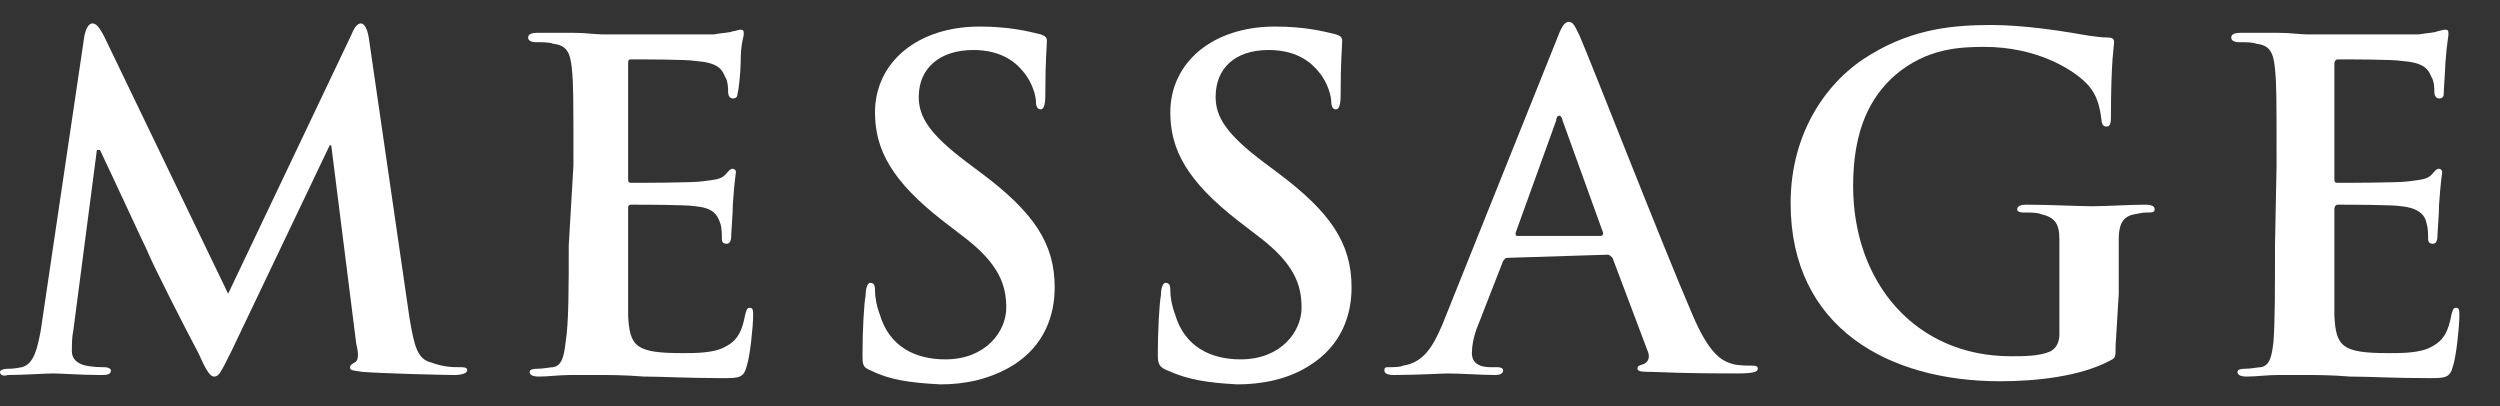<?xml version="1.0" encoding="utf-8"?>
<!-- Generator: Adobe Illustrator 27.0.0, SVG Export Plug-In . SVG Version: 6.00 Build 0)  -->
<svg version="1.1" id="Layer_2_00000068641148215045354300000011094923059062832789_"
	 xmlns="http://www.w3.org/2000/svg" xmlns:xlink="http://www.w3.org/1999/xlink" x="0px" y="0px" viewBox="0 0 160 26"
	 style="enable-background:new 0 0 160 26;" xml:space="preserve">
<rect x="0" y="0" width="160" height="26" fill="#333333" stroke="none"/>
<style type="text/css">
	.st0{fill:#FFFFFF;}
</style>
<g id="_フローティングバナーmenu">
	<path class="st0" d="M5.4,2.3c0.1-0.5,0.3-0.8,0.5-0.8s0.4,0.1,0.8,0.9l7.9,16.4l7.9-16.6c0.2-0.5,0.4-0.7,0.6-0.7s0.4,0.3,0.5,0.9
		l2.6,17.9c0.3,1.8,0.5,2.7,1.4,2.9c0.8,0.3,1.4,0.3,1.8,0.3c0.3,0,0.5,0,0.5,0.2c0,0.2-0.4,0.3-0.8,0.3c-0.7,0-4.7-0.1-5.9-0.2
		c-0.7-0.1-0.8-0.1-0.8-0.3c0-0.1,0.1-0.2,0.3-0.3c0.2-0.1,0.3-0.4,0.1-1.2L21.2,9.3h-0.1l-6.3,13.2c-0.7,1.4-0.8,1.6-1.1,1.6
		s-0.6-0.6-1-1.5c-0.7-1.3-3-5.8-3.3-6.6c-0.3-0.6-2-4.3-3-6.4H6.2L4.7,21.1c-0.1,0.5-0.1,0.9-0.1,1.4c0,0.5,0.4,0.8,0.9,0.9
		c0.5,0.1,0.9,0.1,1.2,0.1c0.2,0,0.4,0.1,0.4,0.2c0,0.3-0.3,0.3-0.7,0.3c-1.2,0-2.5-0.1-3-0.1c-0.5,0-1.9,0.1-2.9,0.1
		C0.2,24.1,0,24,0,23.8c0-0.1,0.2-0.2,0.5-0.2c0.2,0,0.4,0,0.9-0.1c0.8-0.2,1-1.3,1.2-2.3L5.4,2.3z"/>
	<path class="st0" d="M36.7,10.6c0-4.4,0-5.2-0.1-6.2c-0.1-1-0.3-1.5-1.2-1.6c-0.2-0.1-0.7-0.1-1.1-0.1c-0.3,0-0.5-0.1-0.5-0.3
		s0.2-0.3,0.6-0.3c0.8,0,1.6,0,2.3,0c0.8,0,1.4,0.1,1.8,0.1c0.9,0,6.7,0,7.2,0c0.5-0.1,1-0.1,1.2-0.2c0.2,0,0.3-0.1,0.5-0.1
		s0.2,0.1,0.2,0.3c0,0.2-0.2,0.5-0.2,1.9c0,0.3-0.1,1.6-0.2,1.9c0,0.2-0.1,0.3-0.3,0.3s-0.3-0.2-0.3-0.4c0-0.2,0-0.7-0.2-1
		c-0.2-0.5-0.5-0.9-1.9-1c-0.5-0.1-3.5-0.1-4.1-0.1c-0.2,0-0.2,0.1-0.2,0.3v7.3c0,0.2,0,0.3,0.2,0.3c0.6,0,4,0,4.6-0.1
		c0.7-0.1,1.1-0.1,1.4-0.4c0.2-0.2,0.3-0.4,0.5-0.4c0.1,0,0.2,0.1,0.2,0.2s-0.1,0.6-0.2,2.1c0,0.6-0.1,1.7-0.1,1.9
		c0,0.2,0,0.6-0.3,0.6c-0.2,0-0.3-0.1-0.3-0.3c0-0.3,0-0.7-0.1-1c-0.2-0.6-0.5-1-1.6-1.1c-0.5-0.1-3.4-0.1-4.1-0.1
		c-0.2,0-0.2,0.1-0.2,0.3v2.3c0,1,0,3.7,0,4.5c0.1,2,0.5,2.4,3.5,2.4c0.8,0,2,0,2.7-0.4c0.8-0.4,1.1-1,1.3-2.1
		c0.1-0.3,0.1-0.4,0.3-0.4c0.2,0,0.2,0.2,0.2,0.5c0,0.7-0.2,2.6-0.4,3.2c-0.2,0.8-0.5,0.8-1.6,0.8c-2.2,0-3.8-0.1-5-0.1
		c-1.2-0.1-2.2-0.1-3-0.1c-0.3,0-1,0-1.7,0c-0.7,0-1.4,0.1-2,0.1c-0.4,0-0.6-0.1-0.6-0.3c0-0.1,0.1-0.2,0.5-0.2c0.4,0,0.8-0.1,1-0.1
		c0.6-0.1,0.7-0.8,0.8-1.6c0.2-1.2,0.2-3.5,0.2-6.2L36.7,10.6L36.7,10.6z"/>
	<path class="st0" d="M55.7,23.7c-0.5-0.2-0.5-0.4-0.5-1c0-1.6,0.1-3.3,0.2-3.8c0-0.4,0.1-0.8,0.3-0.8c0.3,0,0.3,0.3,0.3,0.5
		c0,0.4,0.1,1,0.3,1.5c0.6,2.1,2.3,2.9,4.2,2.9c2.6,0,3.9-1.8,3.9-3.3c0-1.4-0.4-2.8-2.8-4.6l-1.3-1c-3.2-2.5-4.3-4.5-4.3-6.9
		c0-3.2,2.7-5.5,6.7-5.5c1.9,0,3.1,0.3,3.9,0.5c0.3,0.1,0.4,0.2,0.4,0.4c0,0.4-0.1,1.2-0.1,3.5c0,0.6-0.1,0.9-0.3,0.9
		c-0.2,0-0.3-0.2-0.3-0.5c0-0.3-0.2-1.2-0.8-1.9c-0.4-0.5-1.3-1.4-3.2-1.4c-2.2,0-3.5,1.2-3.5,3c0,1.3,0.7,2.4,3.1,4.2l0.8,0.6
		c3.5,2.6,4.8,4.6,4.8,7.4c0,1.7-0.6,3.7-2.7,5c-1.5,0.9-3.1,1.2-4.6,1.2C58.2,24.5,56.9,24.3,55.7,23.7L55.7,23.7z"/>
	<path class="st0" d="M74.7,23.7c-0.5-0.2-0.6-0.4-0.6-1c0-1.6,0.1-3.3,0.2-3.8c0-0.4,0.1-0.8,0.3-0.8c0.3,0,0.3,0.3,0.3,0.5
		c0,0.4,0.1,1,0.3,1.5c0.6,2.1,2.3,2.9,4.2,2.9c2.6,0,3.9-1.8,3.9-3.3c0-1.4-0.4-2.8-2.8-4.6l-1.3-1c-3.2-2.5-4.3-4.5-4.3-6.9
		c0-3.2,2.7-5.5,6.7-5.5c1.9,0,3.1,0.3,3.9,0.5c0.3,0.1,0.4,0.2,0.4,0.4c0,0.4-0.1,1.2-0.1,3.5c0,0.6-0.1,0.9-0.3,0.9
		c-0.2,0-0.3-0.2-0.3-0.5c0-0.3-0.2-1.2-0.8-1.9c-0.4-0.5-1.3-1.4-3.2-1.4c-2.2,0-3.4,1.2-3.4,3c0,1.3,0.7,2.4,3.1,4.2l0.8,0.6
		c3.5,2.6,4.8,4.6,4.8,7.4c0,1.7-0.6,3.7-2.7,5c-1.4,0.9-3.1,1.2-4.6,1.2C77.3,24.5,76,24.3,74.7,23.7L74.7,23.7z"/>
	<path class="st0" d="M96.5,16.5c-0.2,0-0.2,0.1-0.3,0.2l-1.6,4.1c-0.3,0.7-0.4,1.4-0.4,1.8c0,0.5,0.3,0.9,1.2,0.9h0.4
		c0.3,0,0.4,0.1,0.4,0.2c0,0.2-0.2,0.3-0.5,0.3c-0.9,0-2.2-0.1-3.1-0.1c-0.3,0-1.9,0.1-3.4,0.1c-0.4,0-0.6-0.1-0.6-0.3
		c0-0.2,0.1-0.2,0.3-0.2c0.3,0,0.7,0,0.9-0.1c1.3-0.2,1.9-1.2,2.5-2.6l7.3-18.2c0.3-0.8,0.5-1.2,0.8-1.2c0.3,0,0.4,0.3,0.7,0.9
		c0.7,1.6,5.3,13.4,7.2,17.8c1.1,2.6,1.9,3,2.6,3.2c0.4,0.1,0.9,0.1,1.2,0.1c0.2,0,0.4,0,0.4,0.2c0,0.2-0.3,0.3-1.3,0.3
		s-3.2,0-5.5-0.1c-0.5,0-0.9,0-0.9-0.2c0-0.2,0.1-0.2,0.4-0.3c0.2-0.1,0.4-0.3,0.3-0.7l-2.3-6.1c-0.1-0.1-0.2-0.2-0.3-0.2L96.5,16.5
		L96.5,16.5z M102.4,15.1c0.2,0,0.2-0.1,0.2-0.2L100,7.7c0-0.1-0.1-0.3-0.2-0.3s-0.2,0.1-0.2,0.3L97,14.9c0,0.1,0,0.2,0.1,0.2H102.4
		L102.4,15.1z"/>
	<path class="st0" d="M135.4,22.1c0,0.8,0,0.8-0.4,1c-1.9,1-4.7,1.3-7,1.3c-7.1,0-13.4-3.4-13.4-11.4c0-4.6,2.4-7.9,5.1-9.5
		c2.8-1.7,5.4-1.9,7.8-1.9c2,0,4.5,0.4,5.1,0.5c0.6,0.1,1.6,0.3,2.3,0.3c0.4,0,0.4,0.2,0.4,0.3c0,0.3-0.2,1.1-0.2,4.8
		c0,0.5-0.1,0.6-0.3,0.6c-0.2,0-0.3-0.2-0.3-0.4c-0.1-0.7-0.2-1.6-1-2.4c-0.9-0.9-3.2-2.3-6.5-2.3c-1.6,0-3.7,0.1-5.7,1.8
		c-1.6,1.4-2.7,3.5-2.7,7.1c0,6.2,4,10.9,10.1,10.9c0.8,0,1.8,0,2.5-0.3c0.4-0.2,0.6-0.6,0.6-1.1v-2.7c0-1.5,0-2.6,0-3.4
		c0-1-0.3-1.4-1.2-1.6c-0.2-0.1-0.7-0.1-1.1-0.1c-0.3,0-0.4-0.1-0.4-0.2c0-0.2,0.2-0.3,0.6-0.3c1.5,0,3.3,0.1,4.2,0.1
		s2.4-0.1,3.4-0.1c0.4,0,0.6,0.1,0.6,0.3c0,0.2-0.2,0.2-0.4,0.2c-0.2,0-0.4,0-0.8,0.1c-0.8,0.1-1.1,0.6-1.1,1.6c0,0.9,0,2,0,3.5
		L135.4,22.1L135.4,22.1z"/>
	<path class="st0" d="M145.7,10.6c0-4.4,0-5.2-0.1-6.2c-0.1-1-0.3-1.5-1.2-1.6c-0.2-0.1-0.7-0.1-1.1-0.1c-0.3,0-0.5-0.1-0.5-0.3
		s0.2-0.3,0.6-0.3c0.8,0,1.6,0,2.4,0c0.8,0,1.4,0.1,1.8,0.1c0.9,0,6.7,0,7.2,0c0.6-0.1,1-0.1,1.2-0.2c0.1,0,0.3-0.1,0.5-0.1
		s0.2,0.1,0.2,0.3c0,0.2-0.1,0.5-0.2,1.9c0,0.3-0.1,1.6-0.1,1.9c0,0.2-0.1,0.3-0.3,0.3s-0.3-0.2-0.3-0.4c0-0.2,0-0.7-0.2-1
		c-0.2-0.5-0.5-0.9-1.9-1c-0.5-0.1-3.5-0.1-4.1-0.1c-0.1,0-0.2,0.1-0.2,0.3v7.3c0,0.2,0,0.3,0.2,0.3c0.6,0,4,0,4.6-0.1
		c0.7-0.1,1.1-0.1,1.4-0.4c0.2-0.2,0.3-0.4,0.5-0.4c0.1,0,0.2,0.1,0.2,0.2s-0.1,0.6-0.2,2.1c0,0.6-0.1,1.7-0.1,1.9
		c0,0.2,0,0.6-0.3,0.6c-0.2,0-0.3-0.1-0.3-0.3c0-0.3,0-0.7-0.1-1c-0.1-0.6-0.6-1-1.6-1.1c-0.6-0.1-3.4-0.1-4.1-0.1
		c-0.1,0-0.2,0.1-0.2,0.3v2.3c0,1,0,3.7,0,4.5c0.1,2,0.5,2.4,3.5,2.4c0.8,0,2,0,2.7-0.4c0.8-0.4,1.1-1,1.3-2.1
		c0.1-0.3,0.1-0.4,0.3-0.4c0.2,0,0.2,0.2,0.2,0.5c0,0.7-0.2,2.6-0.4,3.2c-0.2,0.8-0.5,0.8-1.6,0.8c-2.2,0-3.8-0.1-5-0.1
		c-1.2-0.1-2.1-0.1-3-0.1c-0.3,0-1,0-1.6,0c-0.7,0-1.4,0.1-2,0.1c-0.4,0-0.6-0.1-0.6-0.3c0-0.1,0.1-0.2,0.5-0.2c0.4,0,0.8-0.1,1-0.1
		c0.6-0.1,0.7-0.8,0.8-1.6c0.1-1.2,0.1-3.5,0.1-6.2L145.7,10.6L145.7,10.6z"/>
</g>
</svg>
